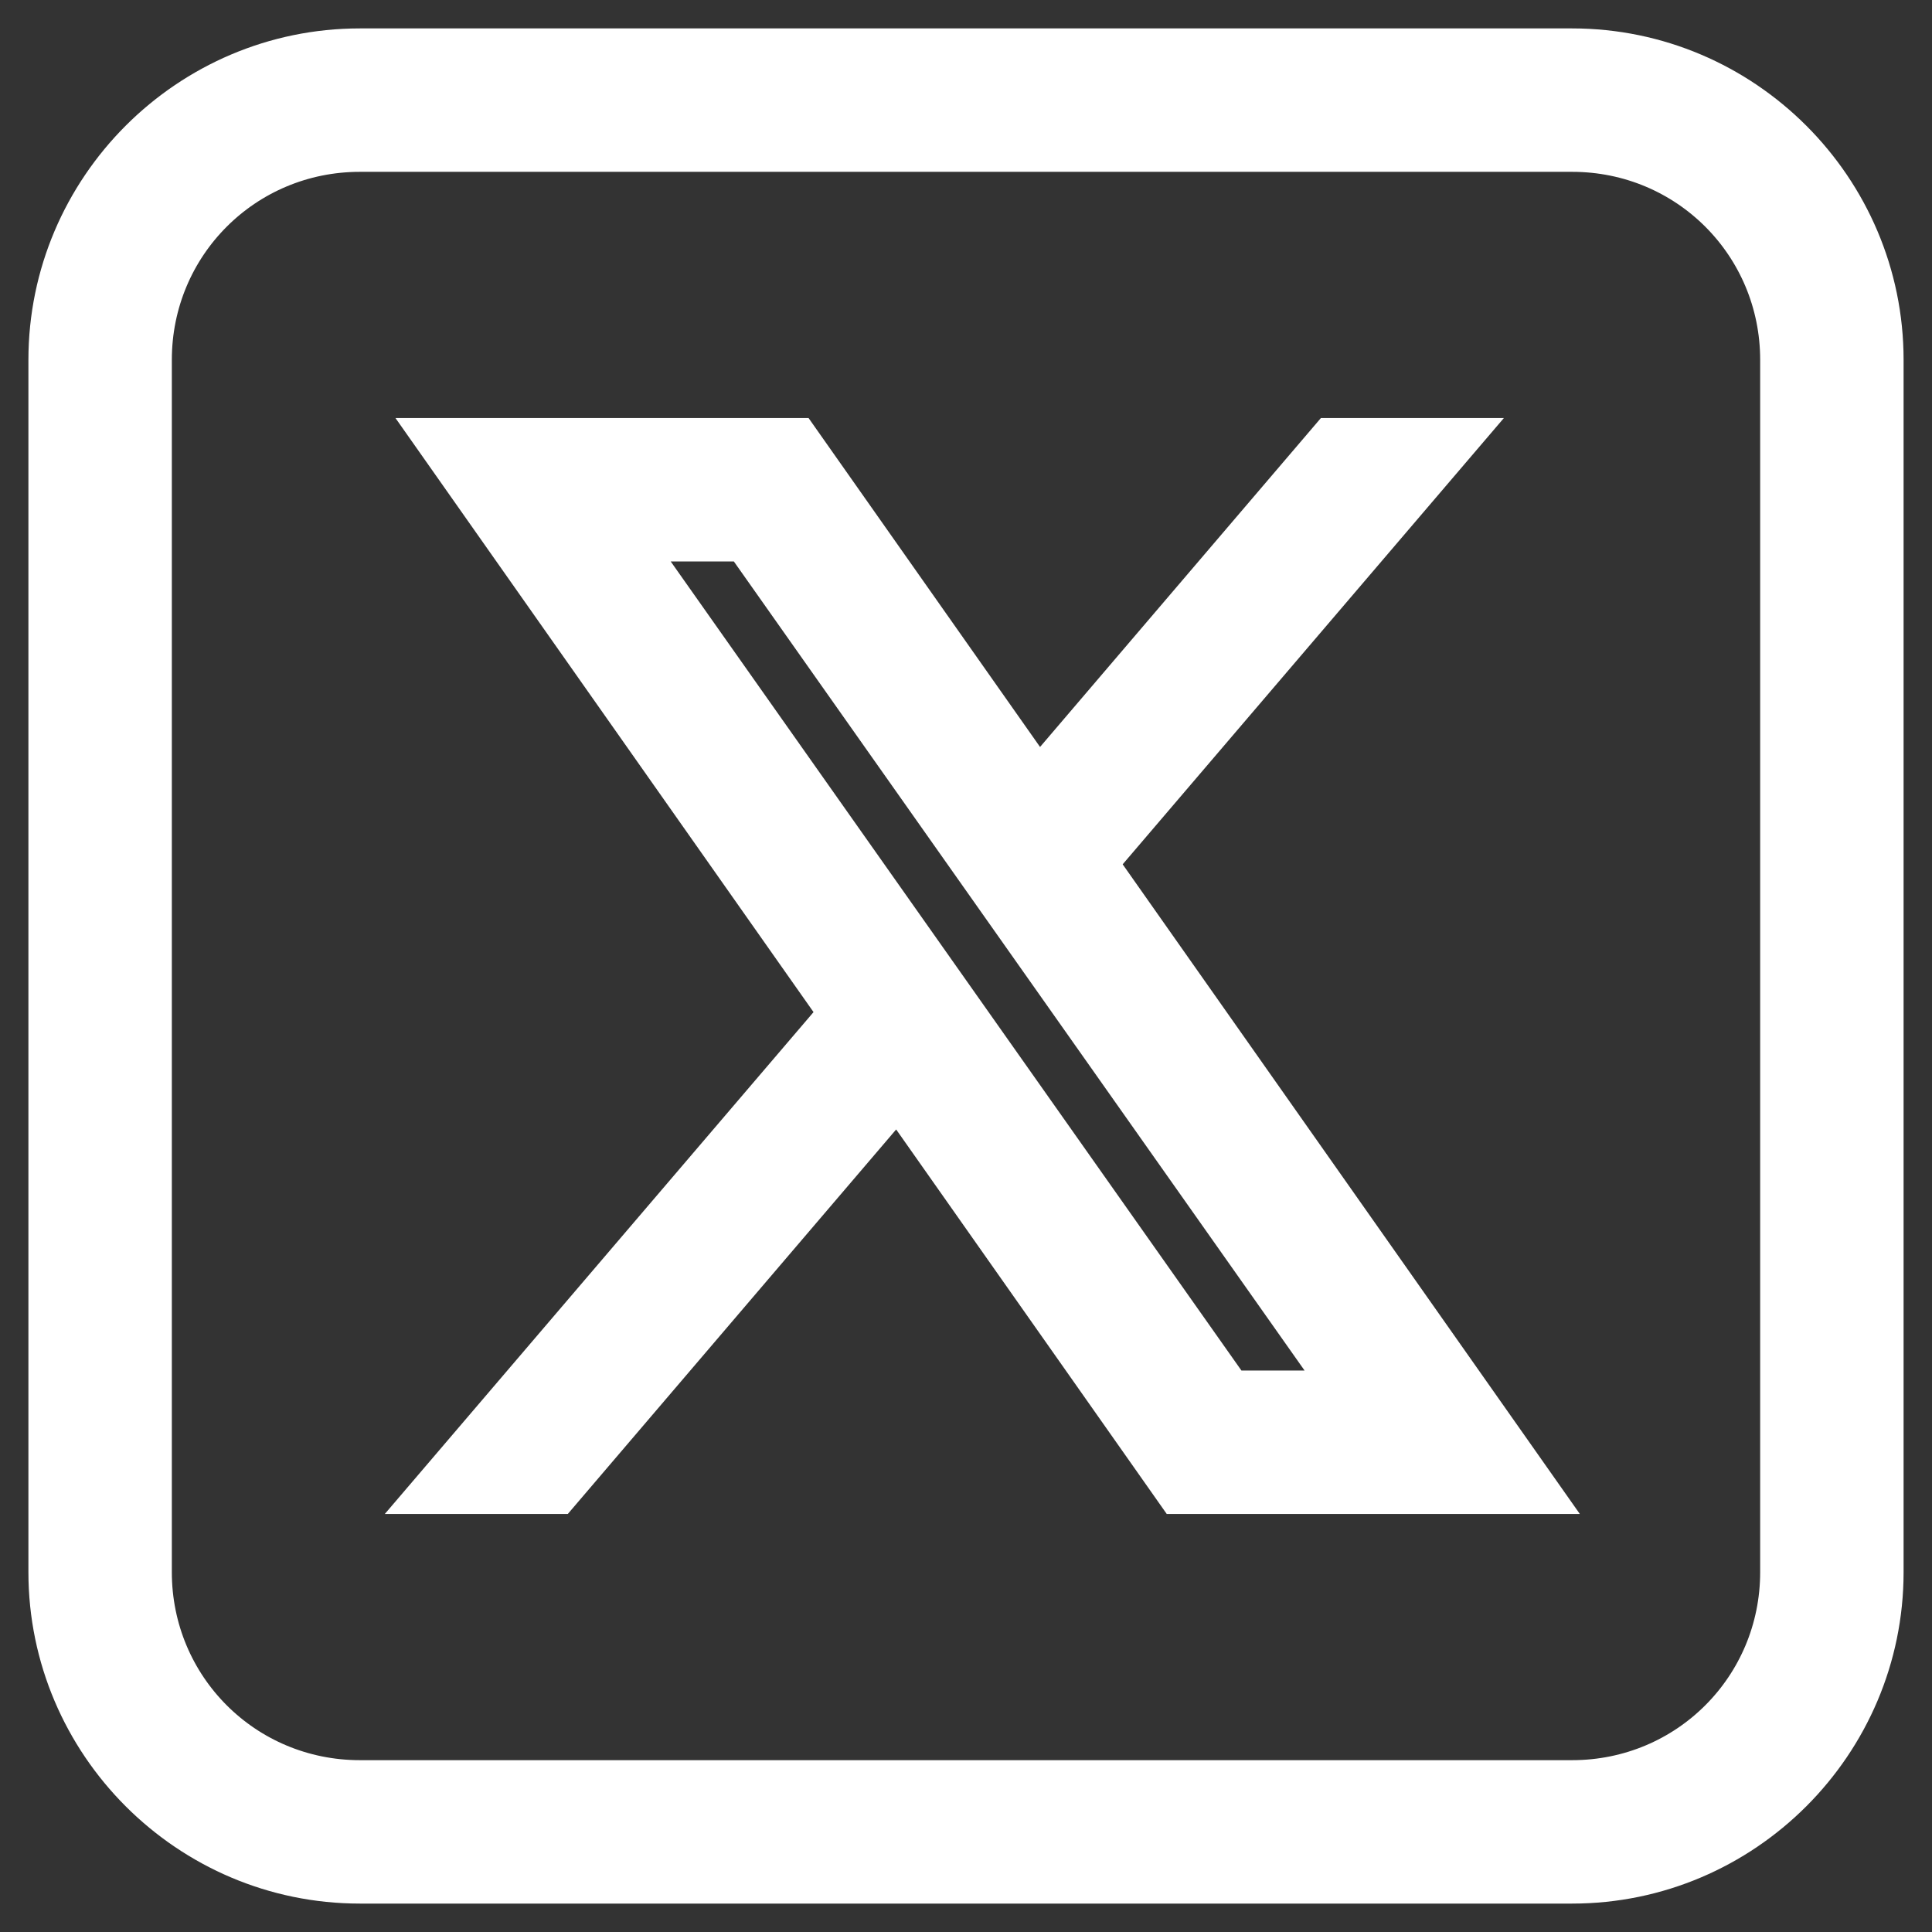<svg width="34" height="34" viewBox="0 0 34 34" fill="none" xmlns="http://www.w3.org/2000/svg">
<rect x="0" y="0" width="34" height="34" fill="#333333" stroke="none"/>
<path d="M6.333 1C3.397 1 1 3.397 1 6.333V27.667C1 30.603 3.397 33 6.333 33H27.667C30.603 33 33 30.603 33 27.667V6.333C33 3.397 30.603 1 27.667 1H6.333ZM6.333 2.524H27.667C29.78 2.524 31.476 4.22 31.476 6.333V27.667C31.476 29.78 29.78 31.476 27.667 31.476H6.333C4.22 31.476 2.524 29.78 2.524 27.667V6.333C2.524 4.22 4.22 2.524 6.333 2.524ZM7.923 7.857L14.949 17.841L7.857 26.143H9.762L15.809 19.062L20.792 26.143H26.839L19.125 15.181L25.381 7.857H23.476L18.265 13.96L13.97 7.857H7.923ZM10.839 9.381H13.174L23.923 24.619H21.588L10.839 9.381Z" fill="#ffff" stroke="#ffff"/>
</svg>

